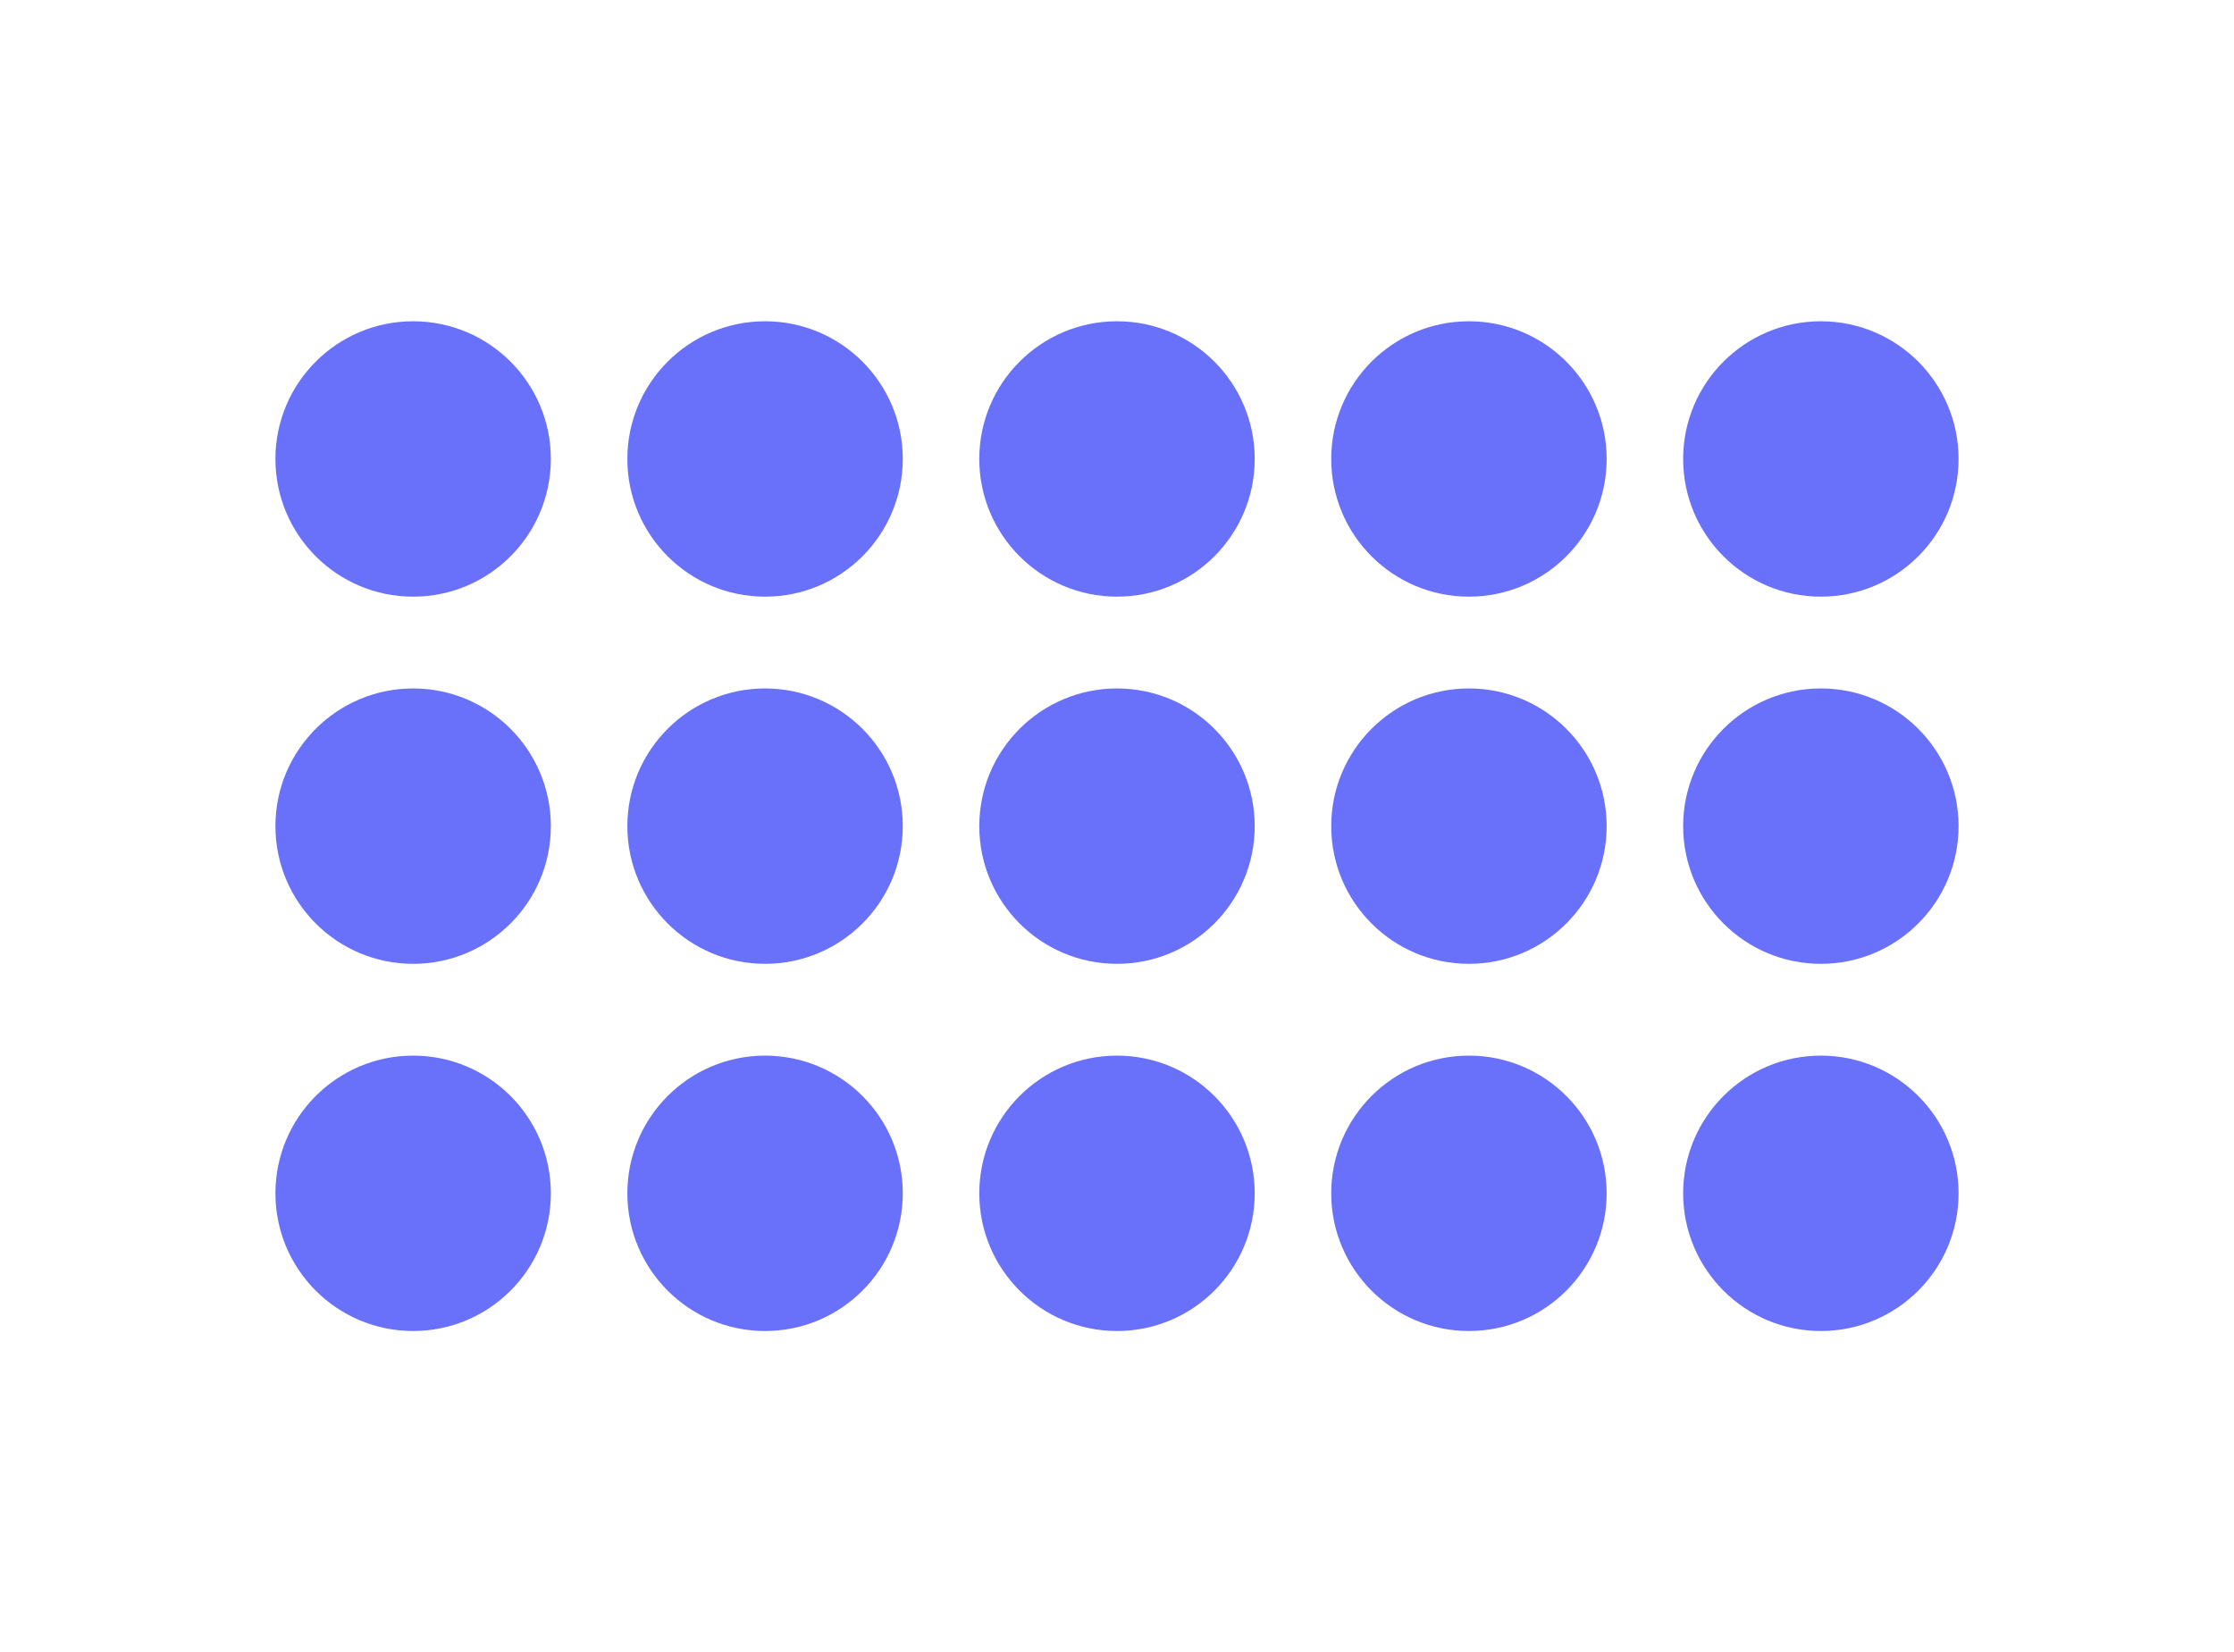 <svg width="146" height="108" viewBox="0 0 146 108" fill="none" xmlns="http://www.w3.org/2000/svg">
<circle cx="27" cy="30" r="9" fill="#6971FB"/>
<circle cx="27" cy="54" r="9" fill="#6971FB"/>
<circle cx="27" cy="78" r="9" fill="#6971FB"/>
<circle cx="50" cy="30" r="9" fill="#6971FB"/>
<circle cx="50" cy="54" r="9" fill="#6971FB"/>
<circle cx="50" cy="78" r="9" fill="#6971FB"/>
<circle cx="73" cy="30" r="9" fill="#6971FB"/>
<circle cx="73" cy="54" r="9" fill="#6971FB"/>
<circle cx="73" cy="78" r="9" fill="#6971FB"/>
<circle cx="96" cy="30" r="9" fill="#6971FB"/>
<circle cx="96" cy="54" r="9" fill="#6971FB"/>
<circle cx="96" cy="78" r="9" fill="#6971FB"/>
<circle cx="119" cy="30" r="9" fill="#6971FB"/>
<circle cx="119" cy="54" r="9" fill="#6971FB"/>
<circle cx="119" cy="78" r="9" fill="#6971FB"/>
</svg>
